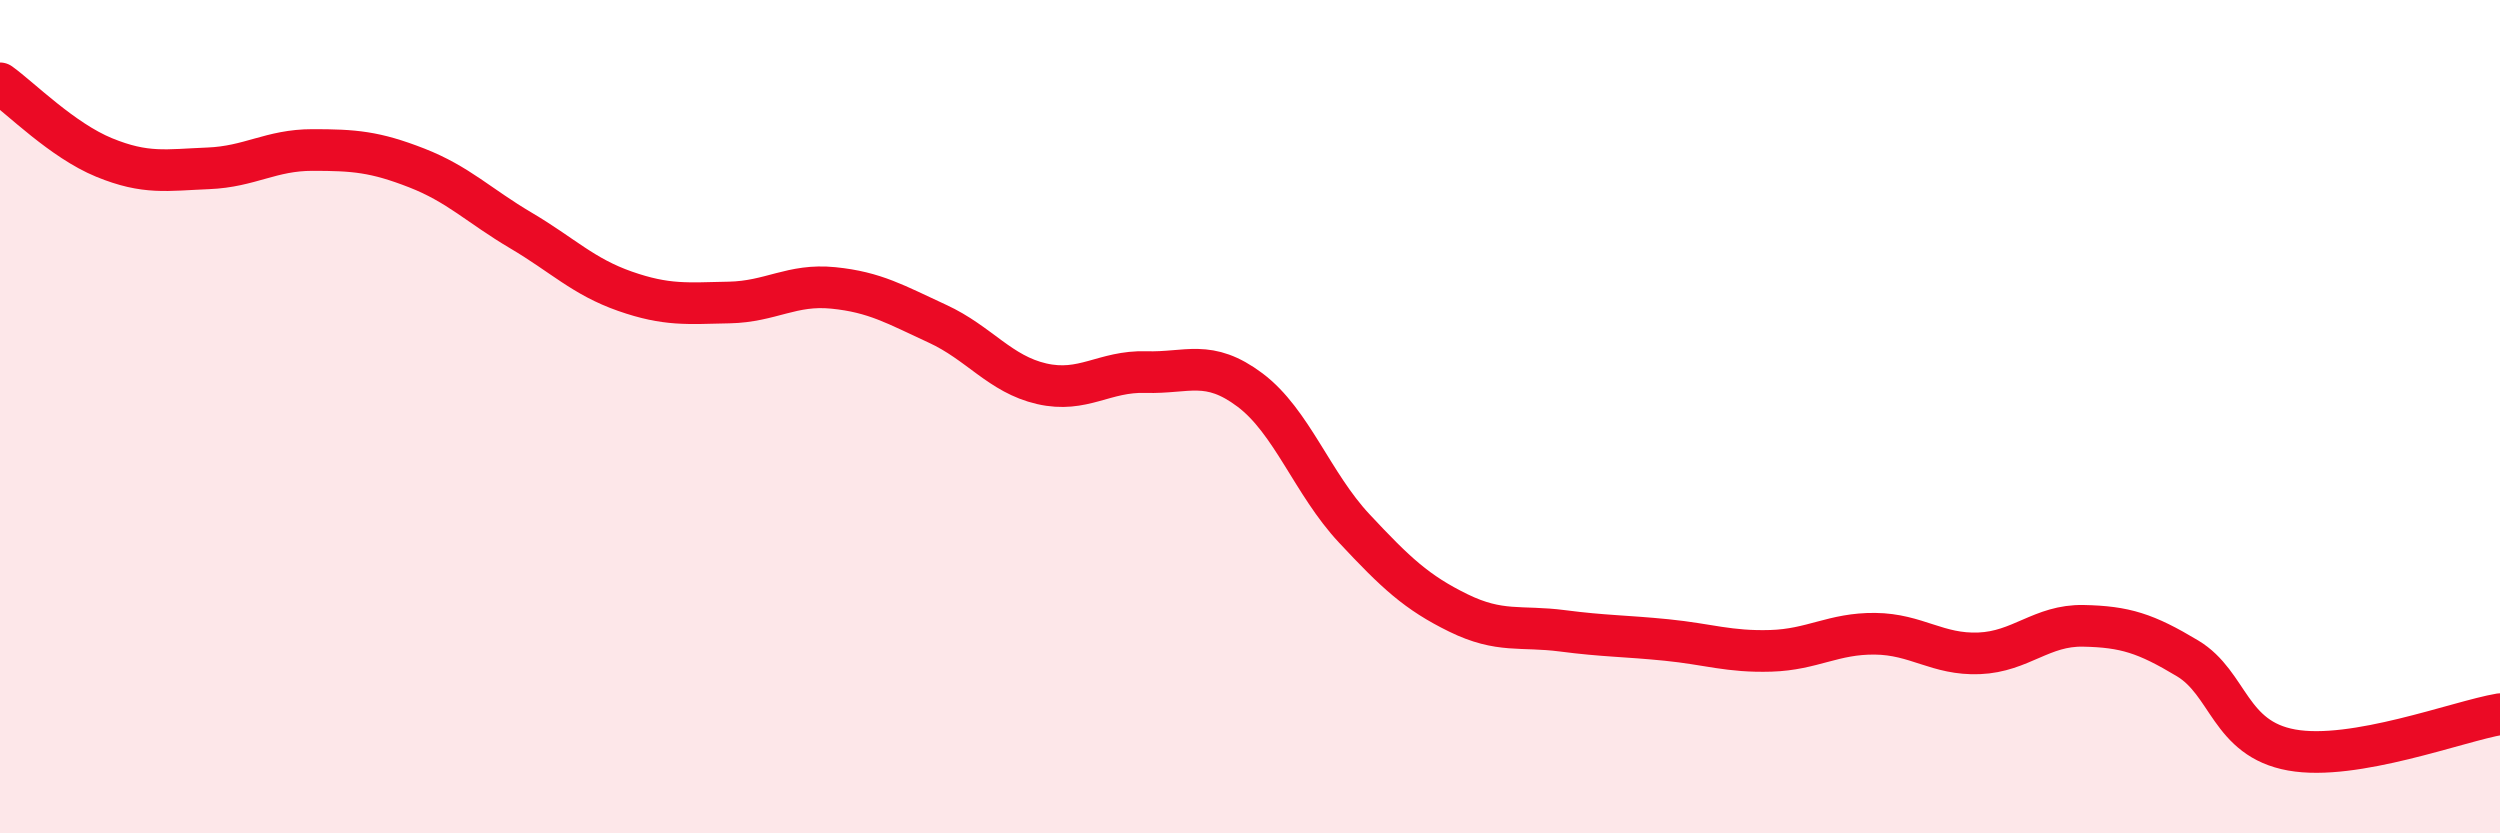 
    <svg width="60" height="20" viewBox="0 0 60 20" xmlns="http://www.w3.org/2000/svg">
      <path
        d="M 0,2 C 0.5,2.36 1.5,3.37 2.5,3.78 C 3.5,4.19 4,4.08 5,4.04 C 6,4 6.5,3.6 7.5,3.6 C 8.5,3.6 9,3.64 10,4.03 C 11,4.42 11.5,4.94 12.5,5.53 C 13.5,6.12 14,6.64 15,6.99 C 16,7.34 16.5,7.28 17.5,7.26 C 18.5,7.24 19,6.81 20,6.91 C 21,7.01 21.5,7.31 22.5,7.77 C 23.5,8.23 24,8.98 25,9.21 C 26,9.44 26.5,8.9 27.5,8.93 C 28.5,8.96 29,8.61 30,9.36 C 31,10.11 31.5,11.61 32.5,12.68 C 33.5,13.75 34,14.22 35,14.71 C 36,15.2 36.5,15.01 37.5,15.14 C 38.5,15.27 39,15.26 40,15.36 C 41,15.46 41.5,15.65 42.5,15.62 C 43.5,15.59 44,15.2 45,15.21 C 46,15.22 46.5,15.72 47.5,15.68 C 48.5,15.64 49,15 50,15.02 C 51,15.04 51.5,15.2 52.5,15.8 C 53.5,16.4 53.5,17.73 55,18 C 56.5,18.27 59,17.31 60,17.14L60 20L0 20Z"
        fill="#EB0A25"
        opacity="0.1"
        stroke-linecap="round"
        stroke-linejoin="round"
      />
      <path
        d="M 0,2 C 0.5,2.36 1.5,3.37 2.5,3.78 C 3.5,4.19 4,4.08 5,4.04 C 6,4 6.5,3.6 7.5,3.6 C 8.5,3.6 9,3.64 10,4.03 C 11,4.42 11.5,4.94 12.5,5.53 C 13.5,6.12 14,6.64 15,6.99 C 16,7.34 16.5,7.28 17.5,7.26 C 18.5,7.24 19,6.81 20,6.91 C 21,7.01 21.5,7.31 22.5,7.77 C 23.5,8.23 24,8.98 25,9.21 C 26,9.44 26.5,8.9 27.5,8.93 C 28.5,8.96 29,8.61 30,9.36 C 31,10.11 31.5,11.61 32.5,12.68 C 33.5,13.75 34,14.22 35,14.71 C 36,15.2 36.5,15.01 37.5,15.14 C 38.5,15.27 39,15.26 40,15.36 C 41,15.46 41.5,15.65 42.5,15.62 C 43.5,15.59 44,15.2 45,15.21 C 46,15.22 46.5,15.72 47.5,15.68 C 48.5,15.64 49,15 50,15.02 C 51,15.04 51.5,15.2 52.5,15.8 C 53.5,16.4 53.5,17.73 55,18 C 56.5,18.27 59,17.31 60,17.14"
        stroke="#EB0A25"
        stroke-width="1"
        fill="none"
        stroke-linecap="round"
        stroke-linejoin="round"
      />
    </svg>
  